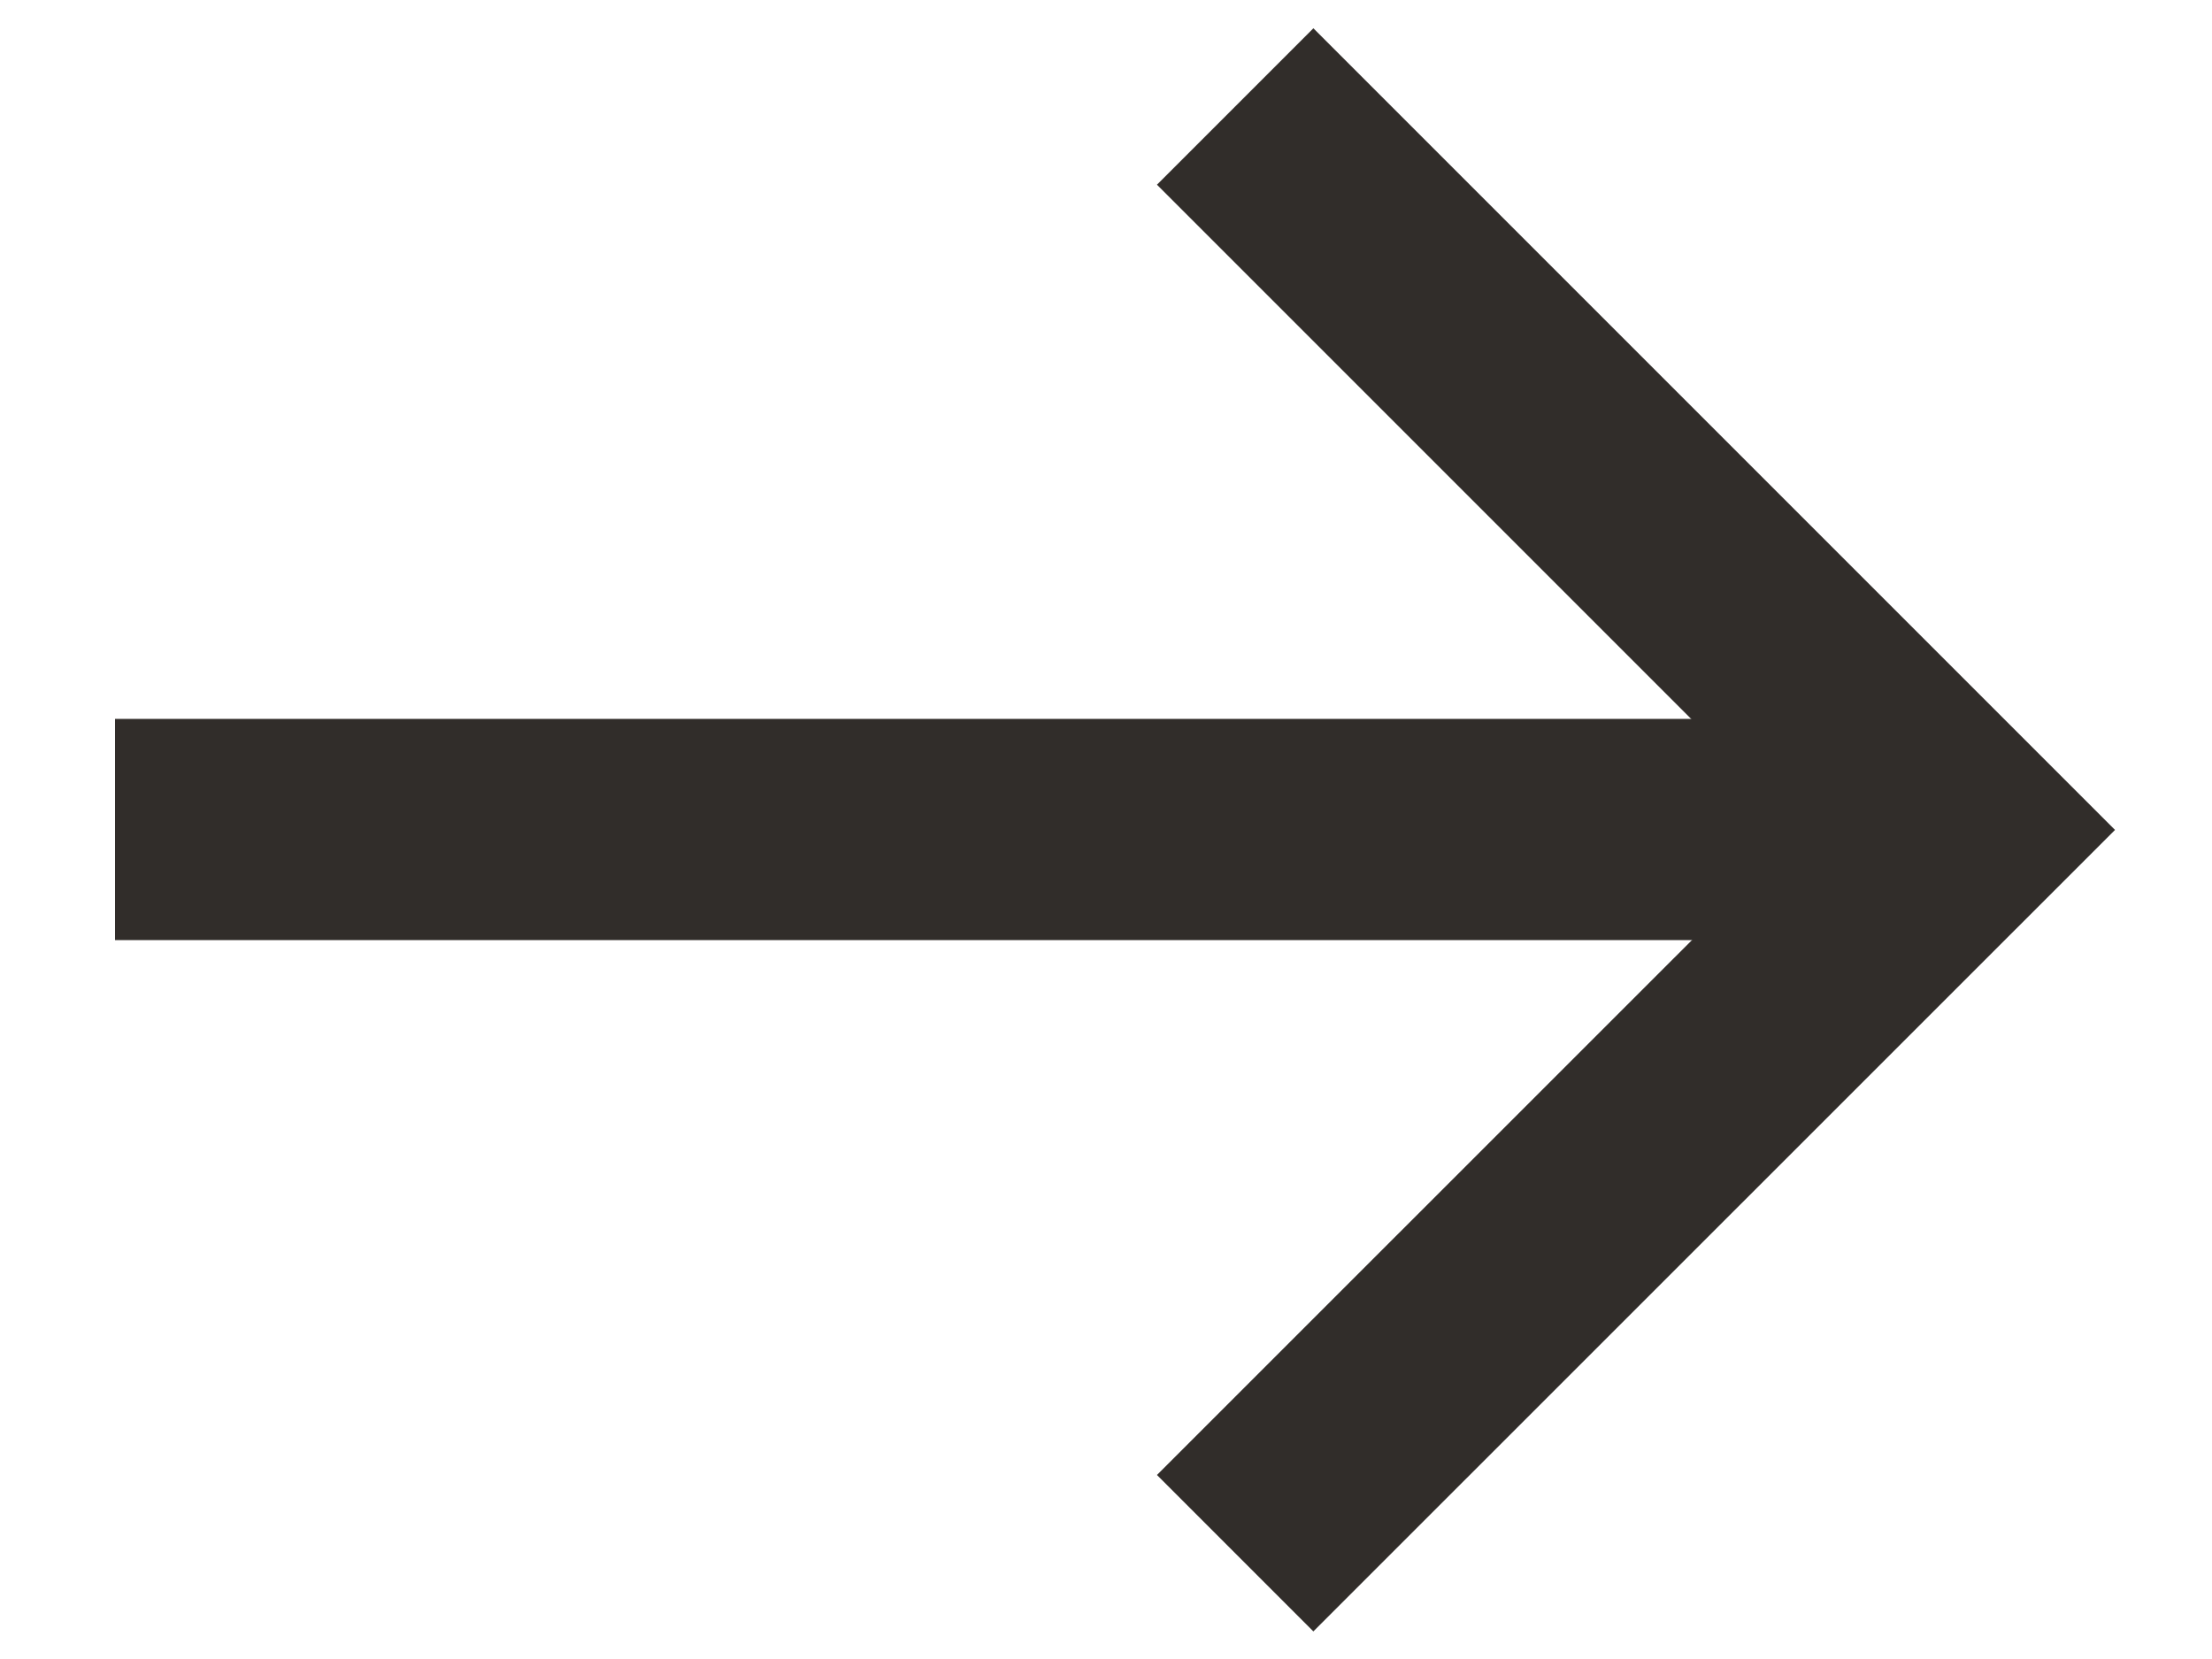 <svg width="16" height="12" viewBox="0 0 16 12" fill="none" xmlns="http://www.w3.org/2000/svg">
<path d="M0.832 6H14.165" stroke="#312D2A" stroke-width="1.6" stroke-miterlimit="10"/>
<path d="M9.5 1.336L14.167 6.003L9.5 10.669" stroke="#312D2A" stroke-width="1.6" stroke-miterlimit="10" stroke-linecap="square"/>
</svg>
